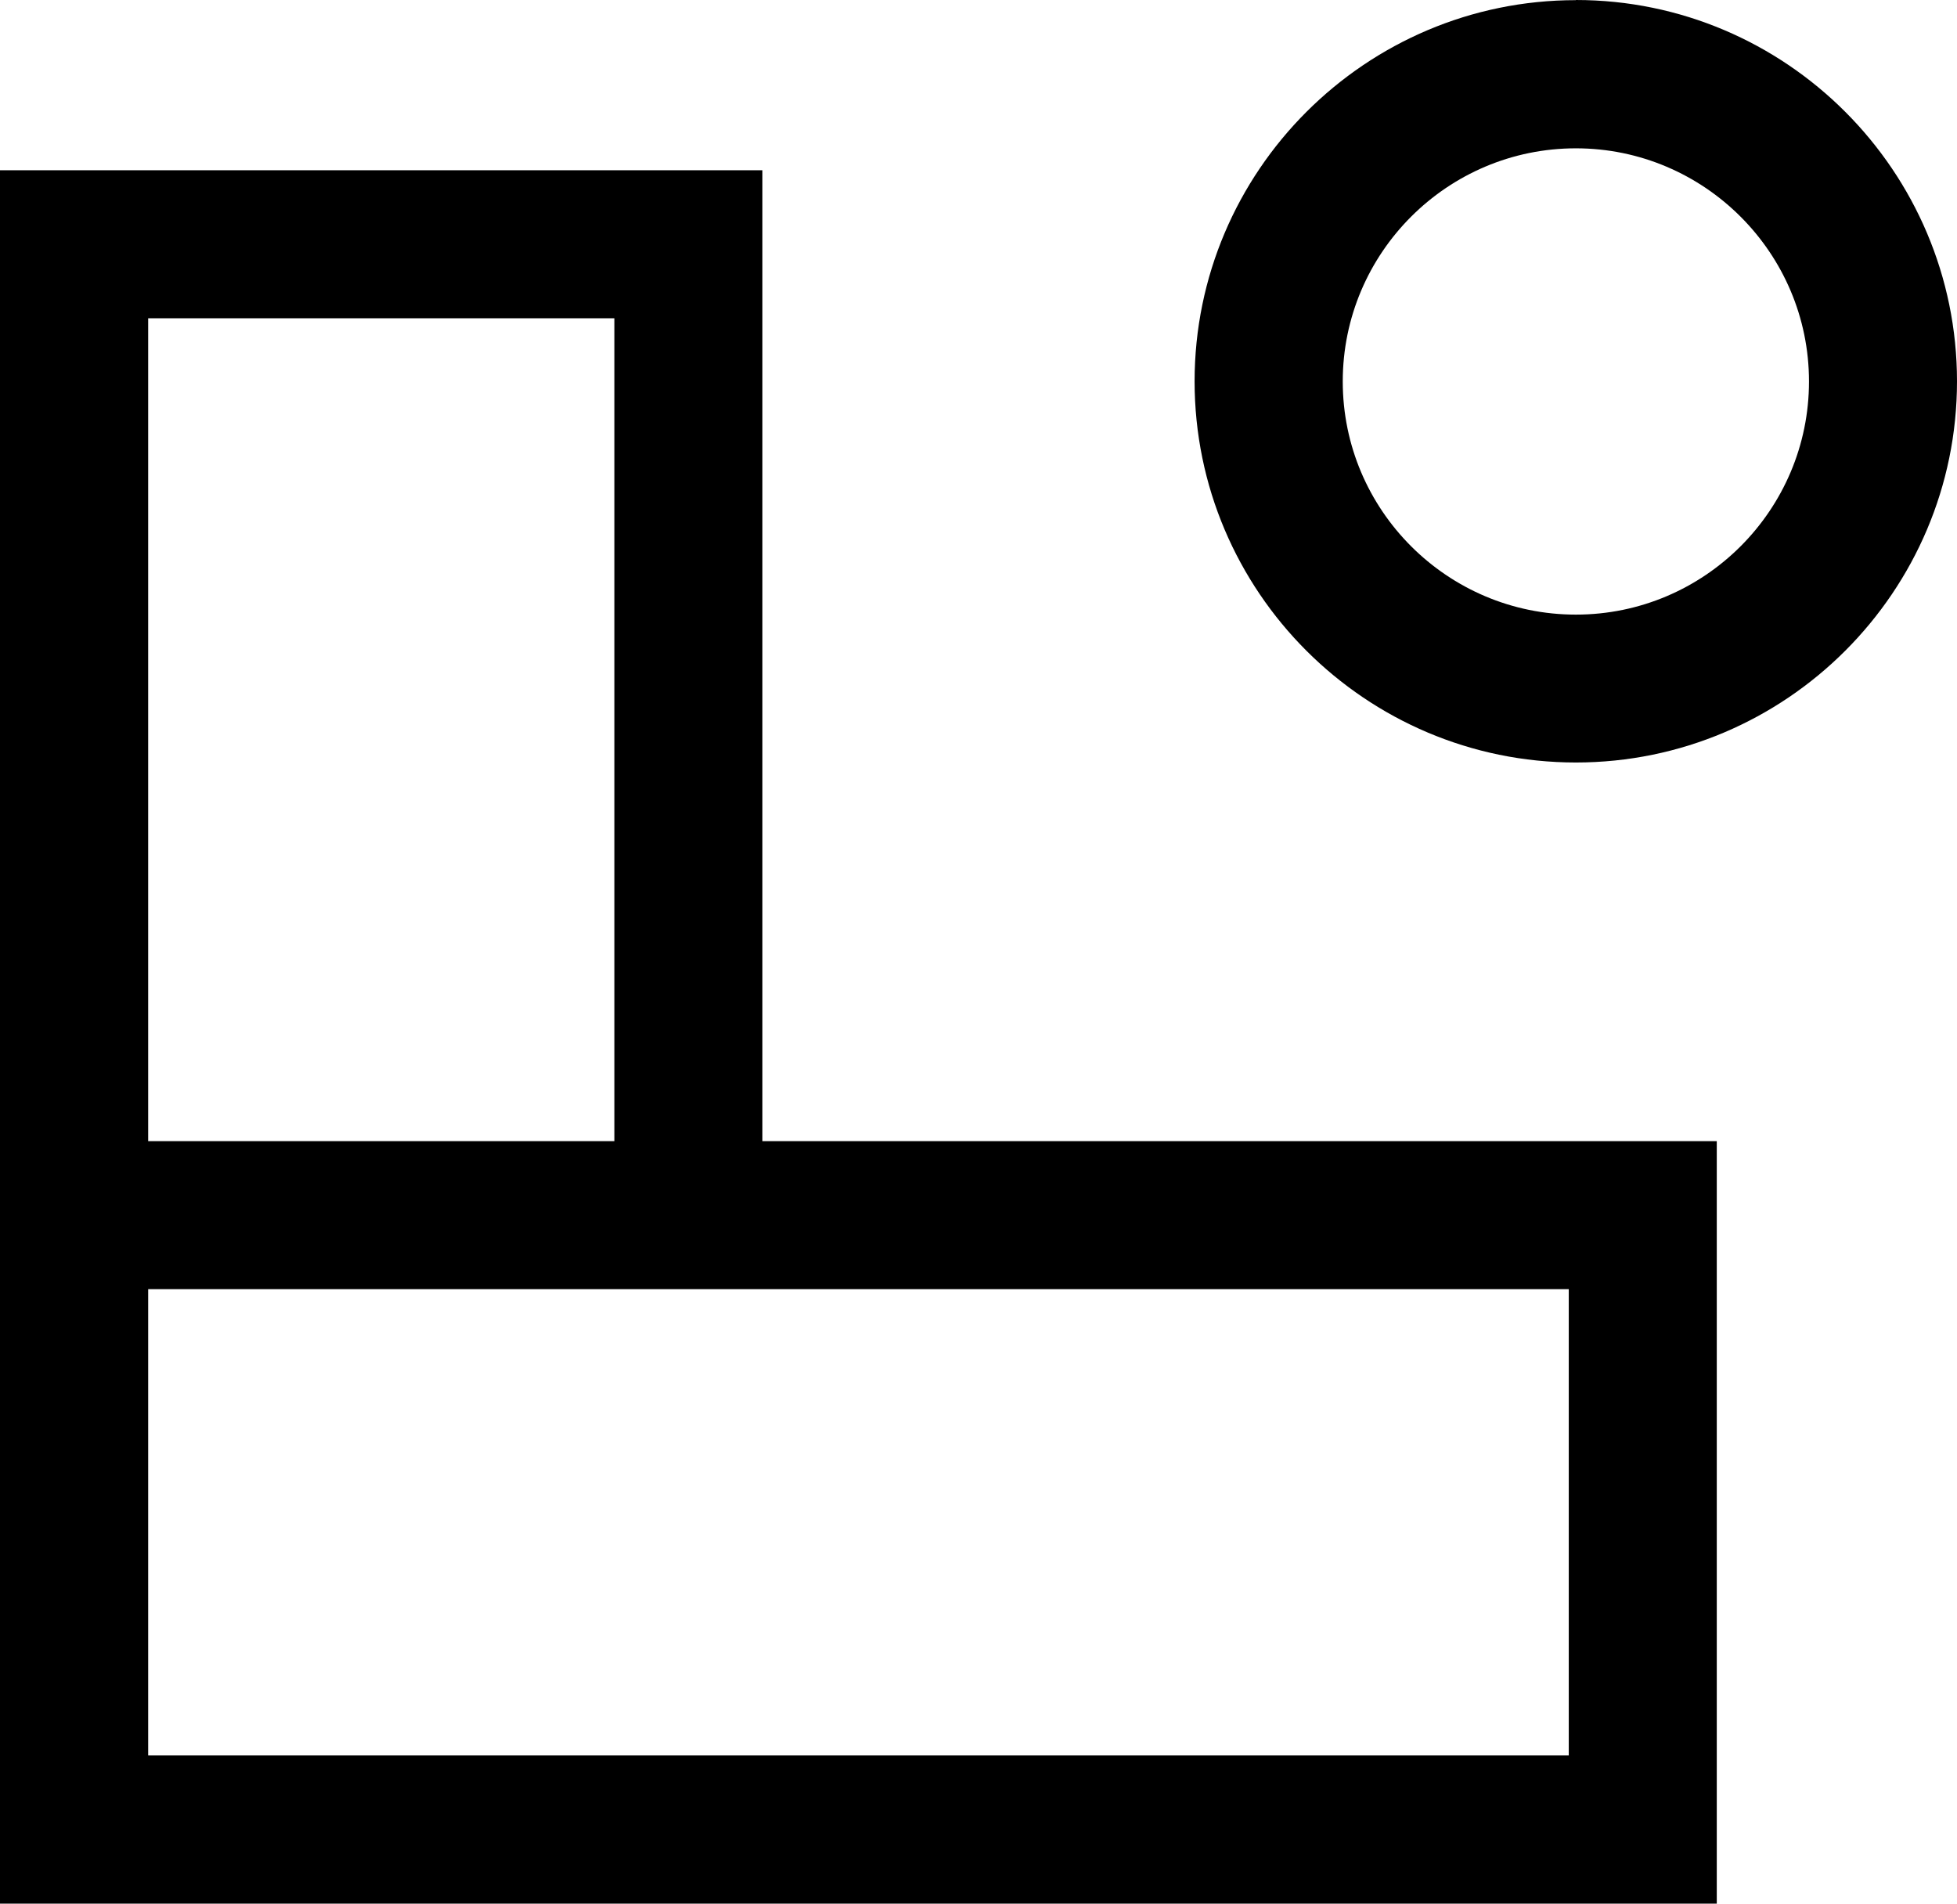 <?xml version="1.0" encoding="UTF-8"?><svg id="Logo_Libero_Architekten_RGB" xmlns="http://www.w3.org/2000/svg" viewBox="0 0 132.22 128.6"><path d="M115.99,77.09H51.51V11.5H0v117.1H115.99v-51.51h0ZM10.01,21.5h31.5v55.59H10.01V21.5ZM105.99,118.59H10.01v-31.5H105.99v31.5Z"/><path d="M106.47,.01c-14.2,0-25.76,11.55-25.76,25.75s11.56,25.75,25.76,25.75,25.75-11.55,25.75-25.75S120.67,0,106.47,0h0Zm0,41.51c-8.68,0-15.75-7.06-15.75-15.75s7.07-15.75,15.75-15.75,15.75,7.07,15.75,15.75-7.06,15.75-15.75,15.75Z"/></svg>